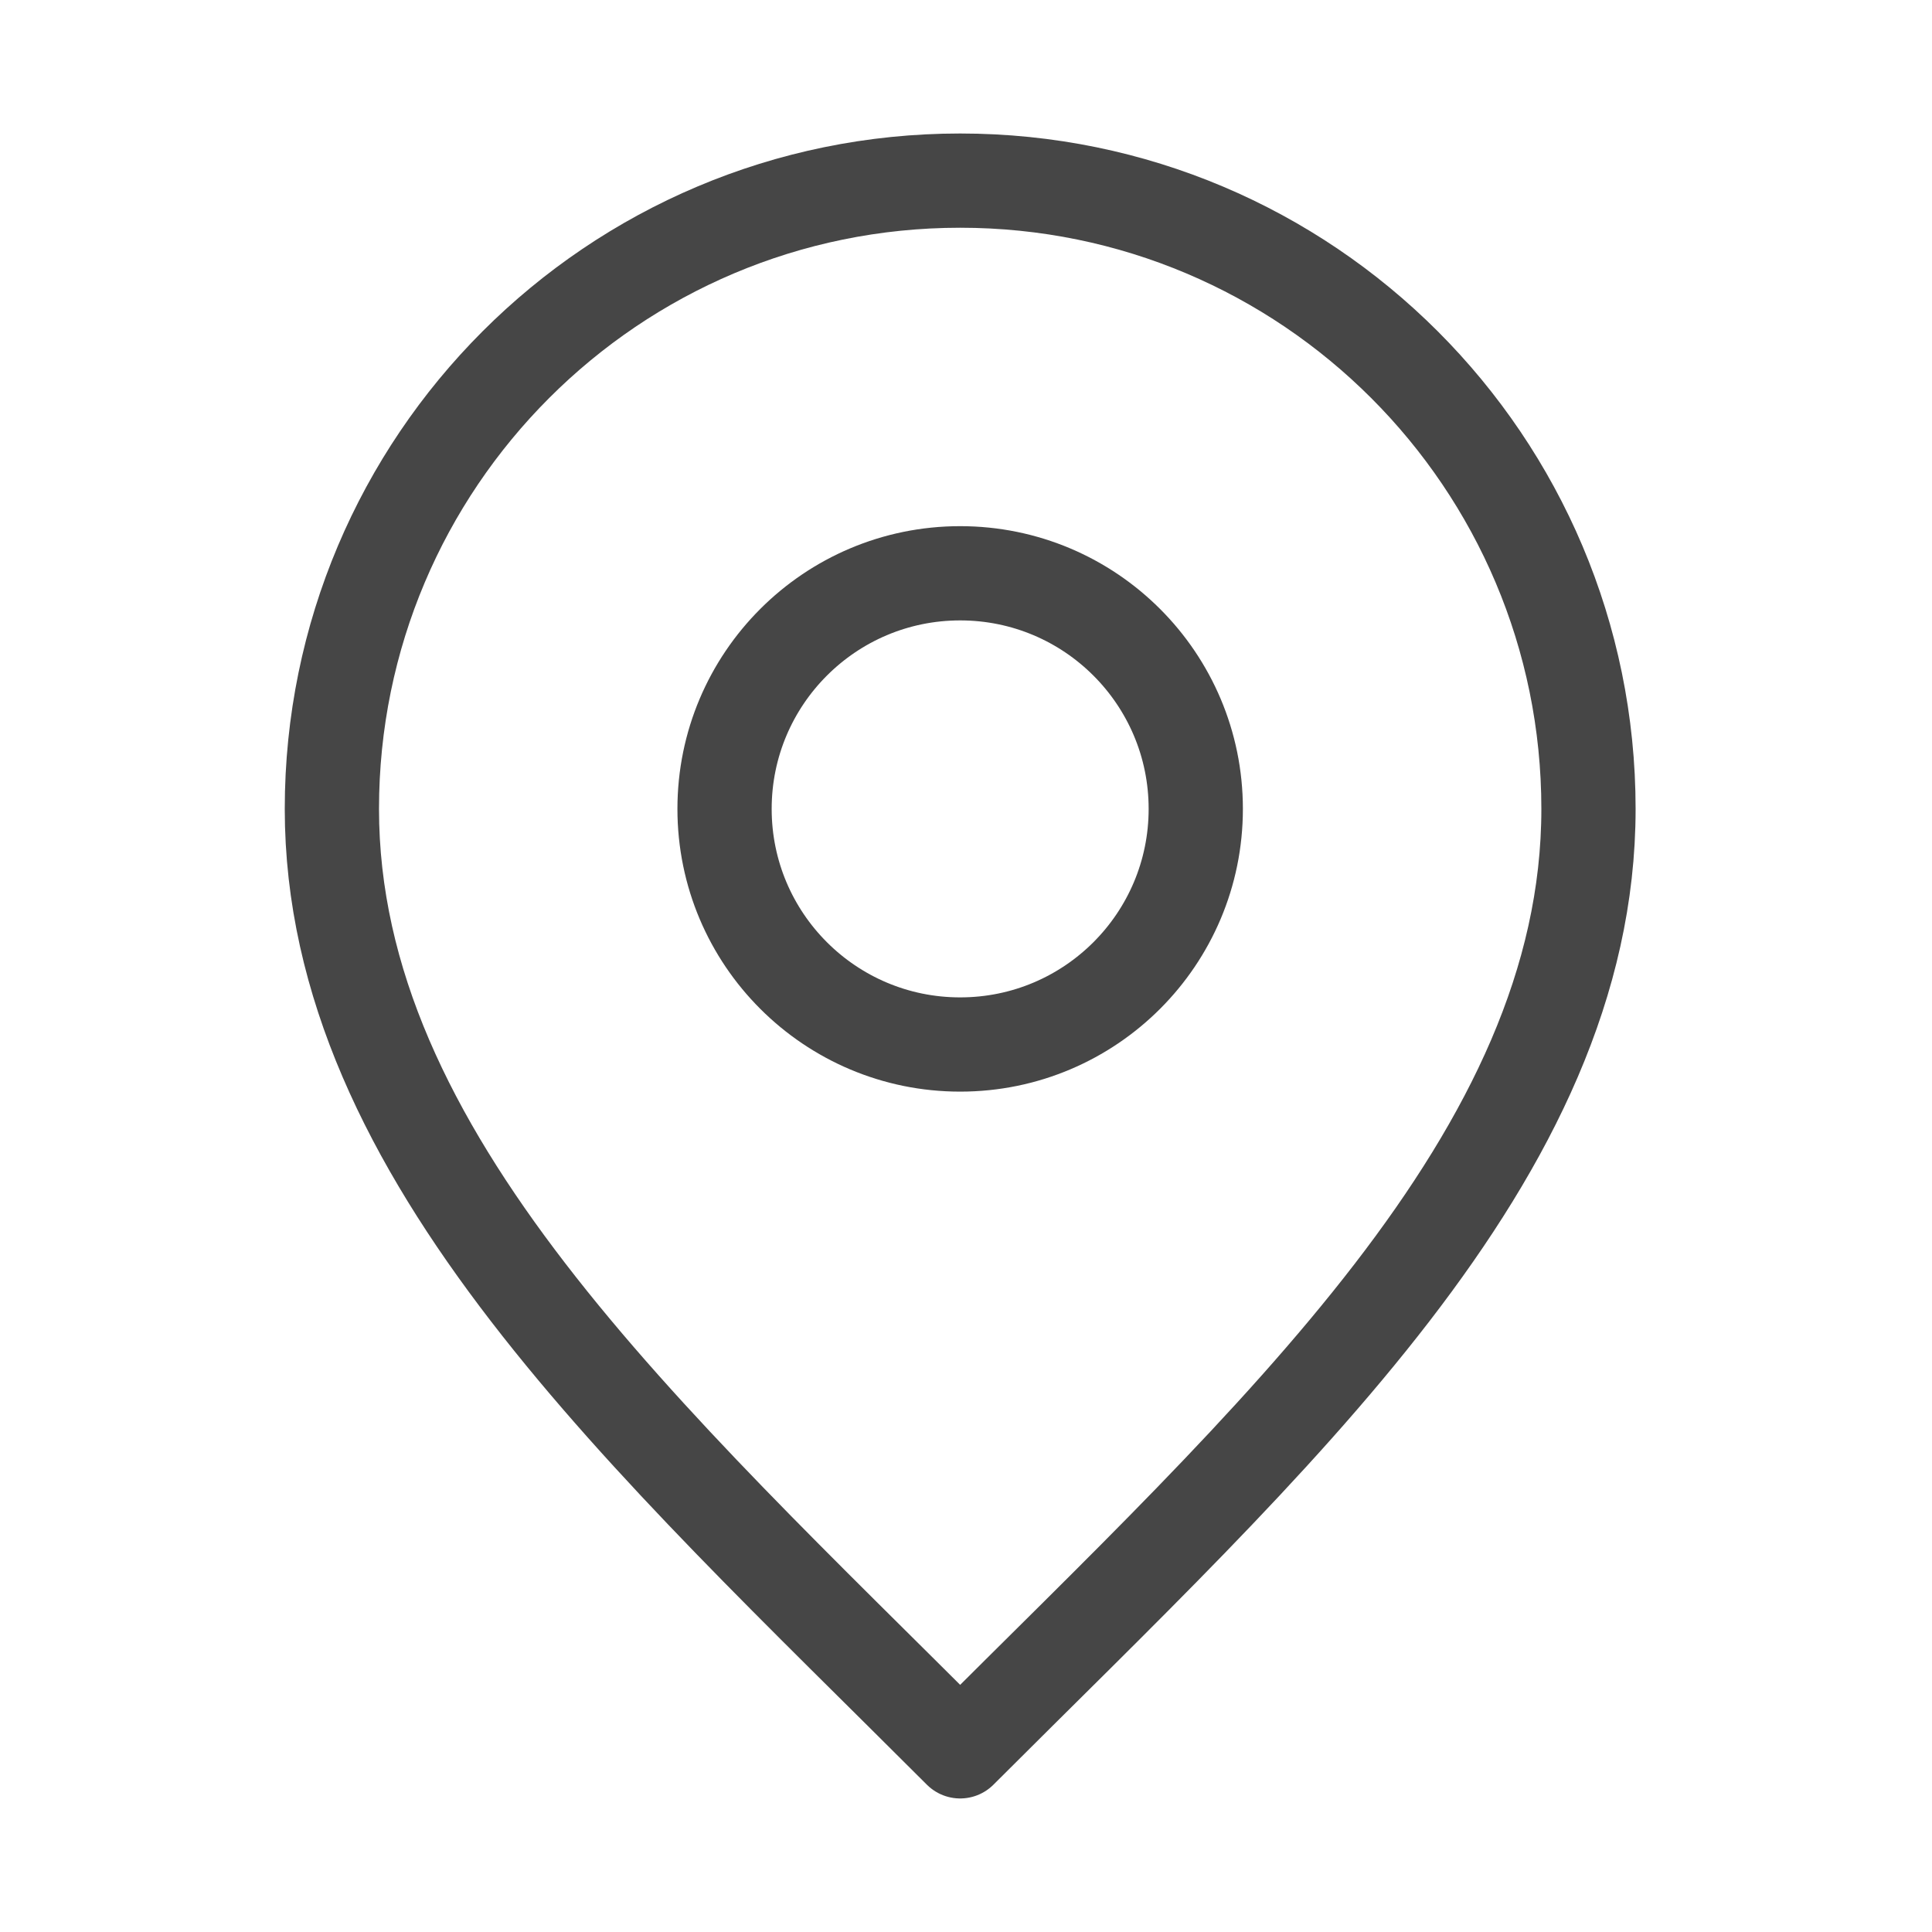 <?xml version="1.0" encoding="UTF-8"?> <svg xmlns="http://www.w3.org/2000/svg" width="41" height="41" viewBox="0 0 41 41" fill="none"><path d="M20.376 22.166C23.138 22.166 25.376 19.928 25.376 17.166C25.376 14.405 23.138 12.166 20.376 12.166C17.615 12.166 15.376 14.405 15.376 17.166C15.376 19.928 17.615 22.166 20.376 22.166Z" stroke="#464646" stroke-width="2" stroke-linecap="round" stroke-linejoin="round"></path><path d="M20.376 37.166C27.043 30.5 33.71 24.53 33.71 17.166C33.71 9.803 27.74 3.833 20.376 3.833C13.012 3.833 7.043 9.803 7.043 17.166C7.043 24.53 13.71 30.5 20.376 37.166Z" stroke="#464646" stroke-width="2" stroke-linecap="round" stroke-linejoin="round"></path></svg> 